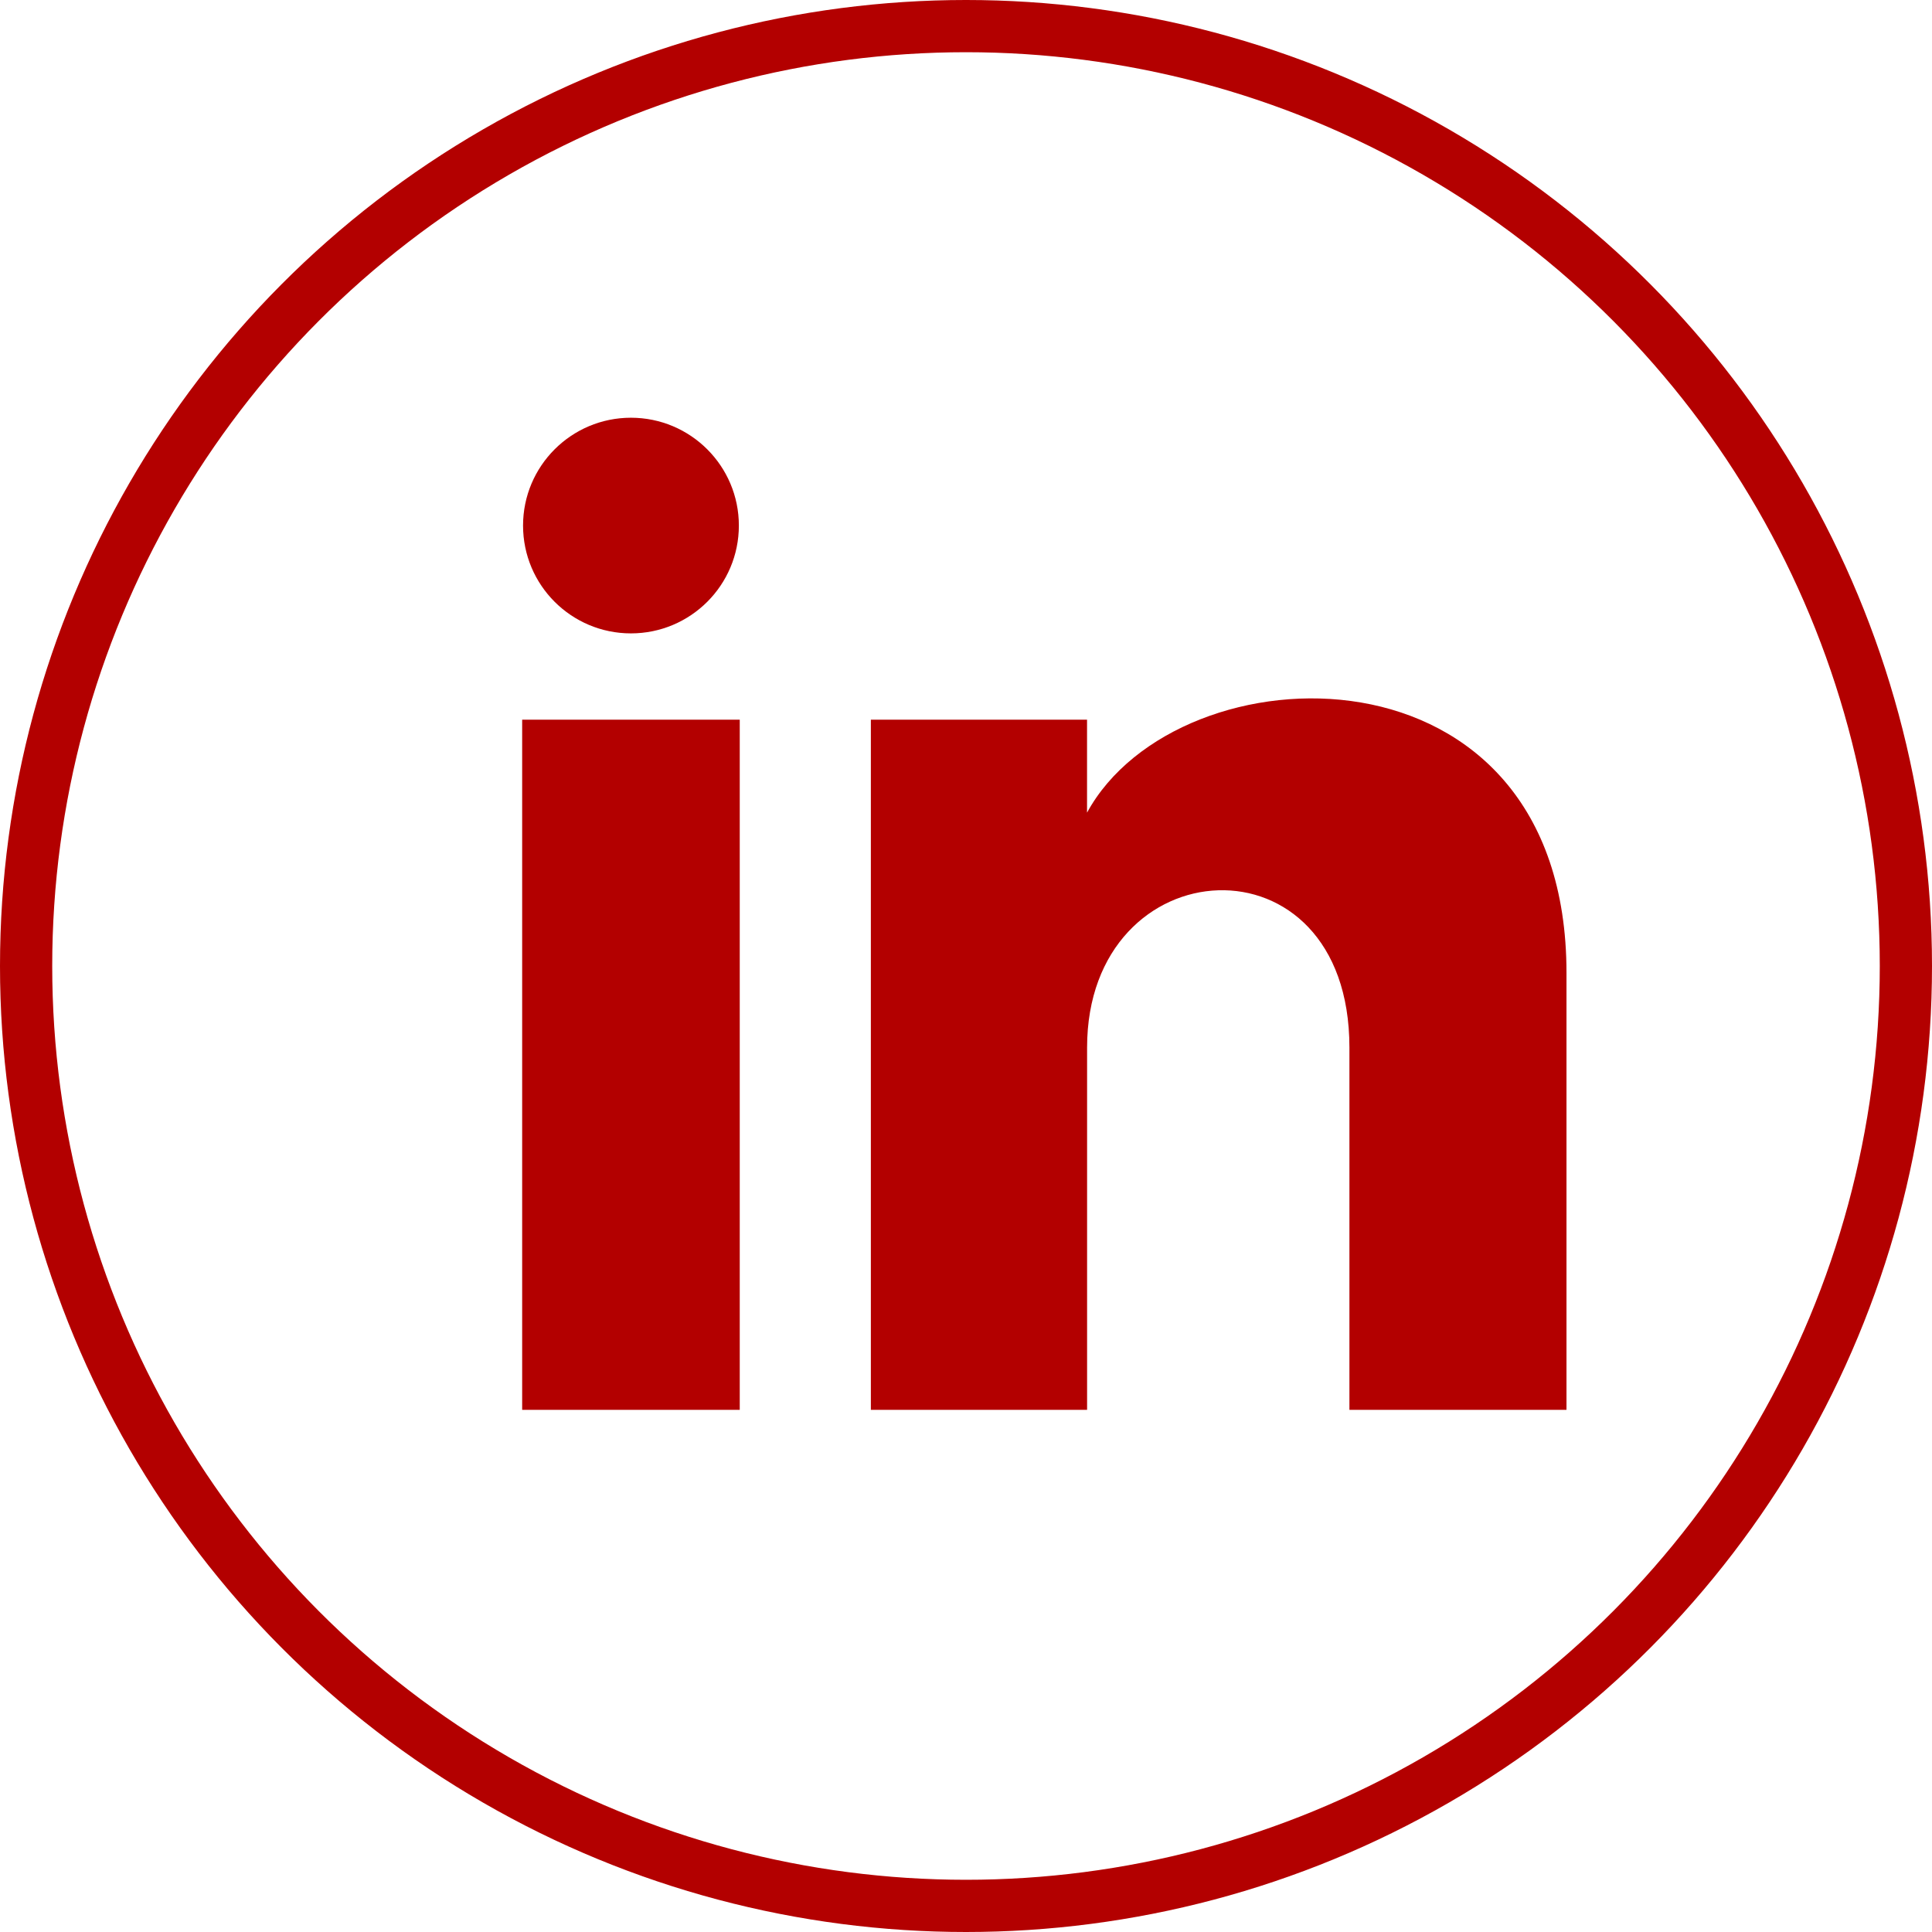 <svg width="37" height="37" viewBox="0 0 37 37" fill="none" xmlns="http://www.w3.org/2000/svg">
<circle cx="18.5" cy="18.5" r="18" stroke="#B30000"/>
<path d="M14.15 10.065C14.15 11.206 13.225 12.13 12.083 12.13C10.942 12.13 10.017 11.206 10.017 10.065C10.017 8.925 10.942 8 12.083 8C13.225 8 14.15 8.925 14.15 10.065ZM14.167 13.783H10V27H14.167V13.783ZM20.818 13.783H16.678V27H20.819V20.062C20.819 16.204 25.843 15.888 25.843 20.062V27H30V18.631C30 12.121 22.565 12.358 20.818 15.563V13.783Z" fill="#B30000"/>
</svg>
